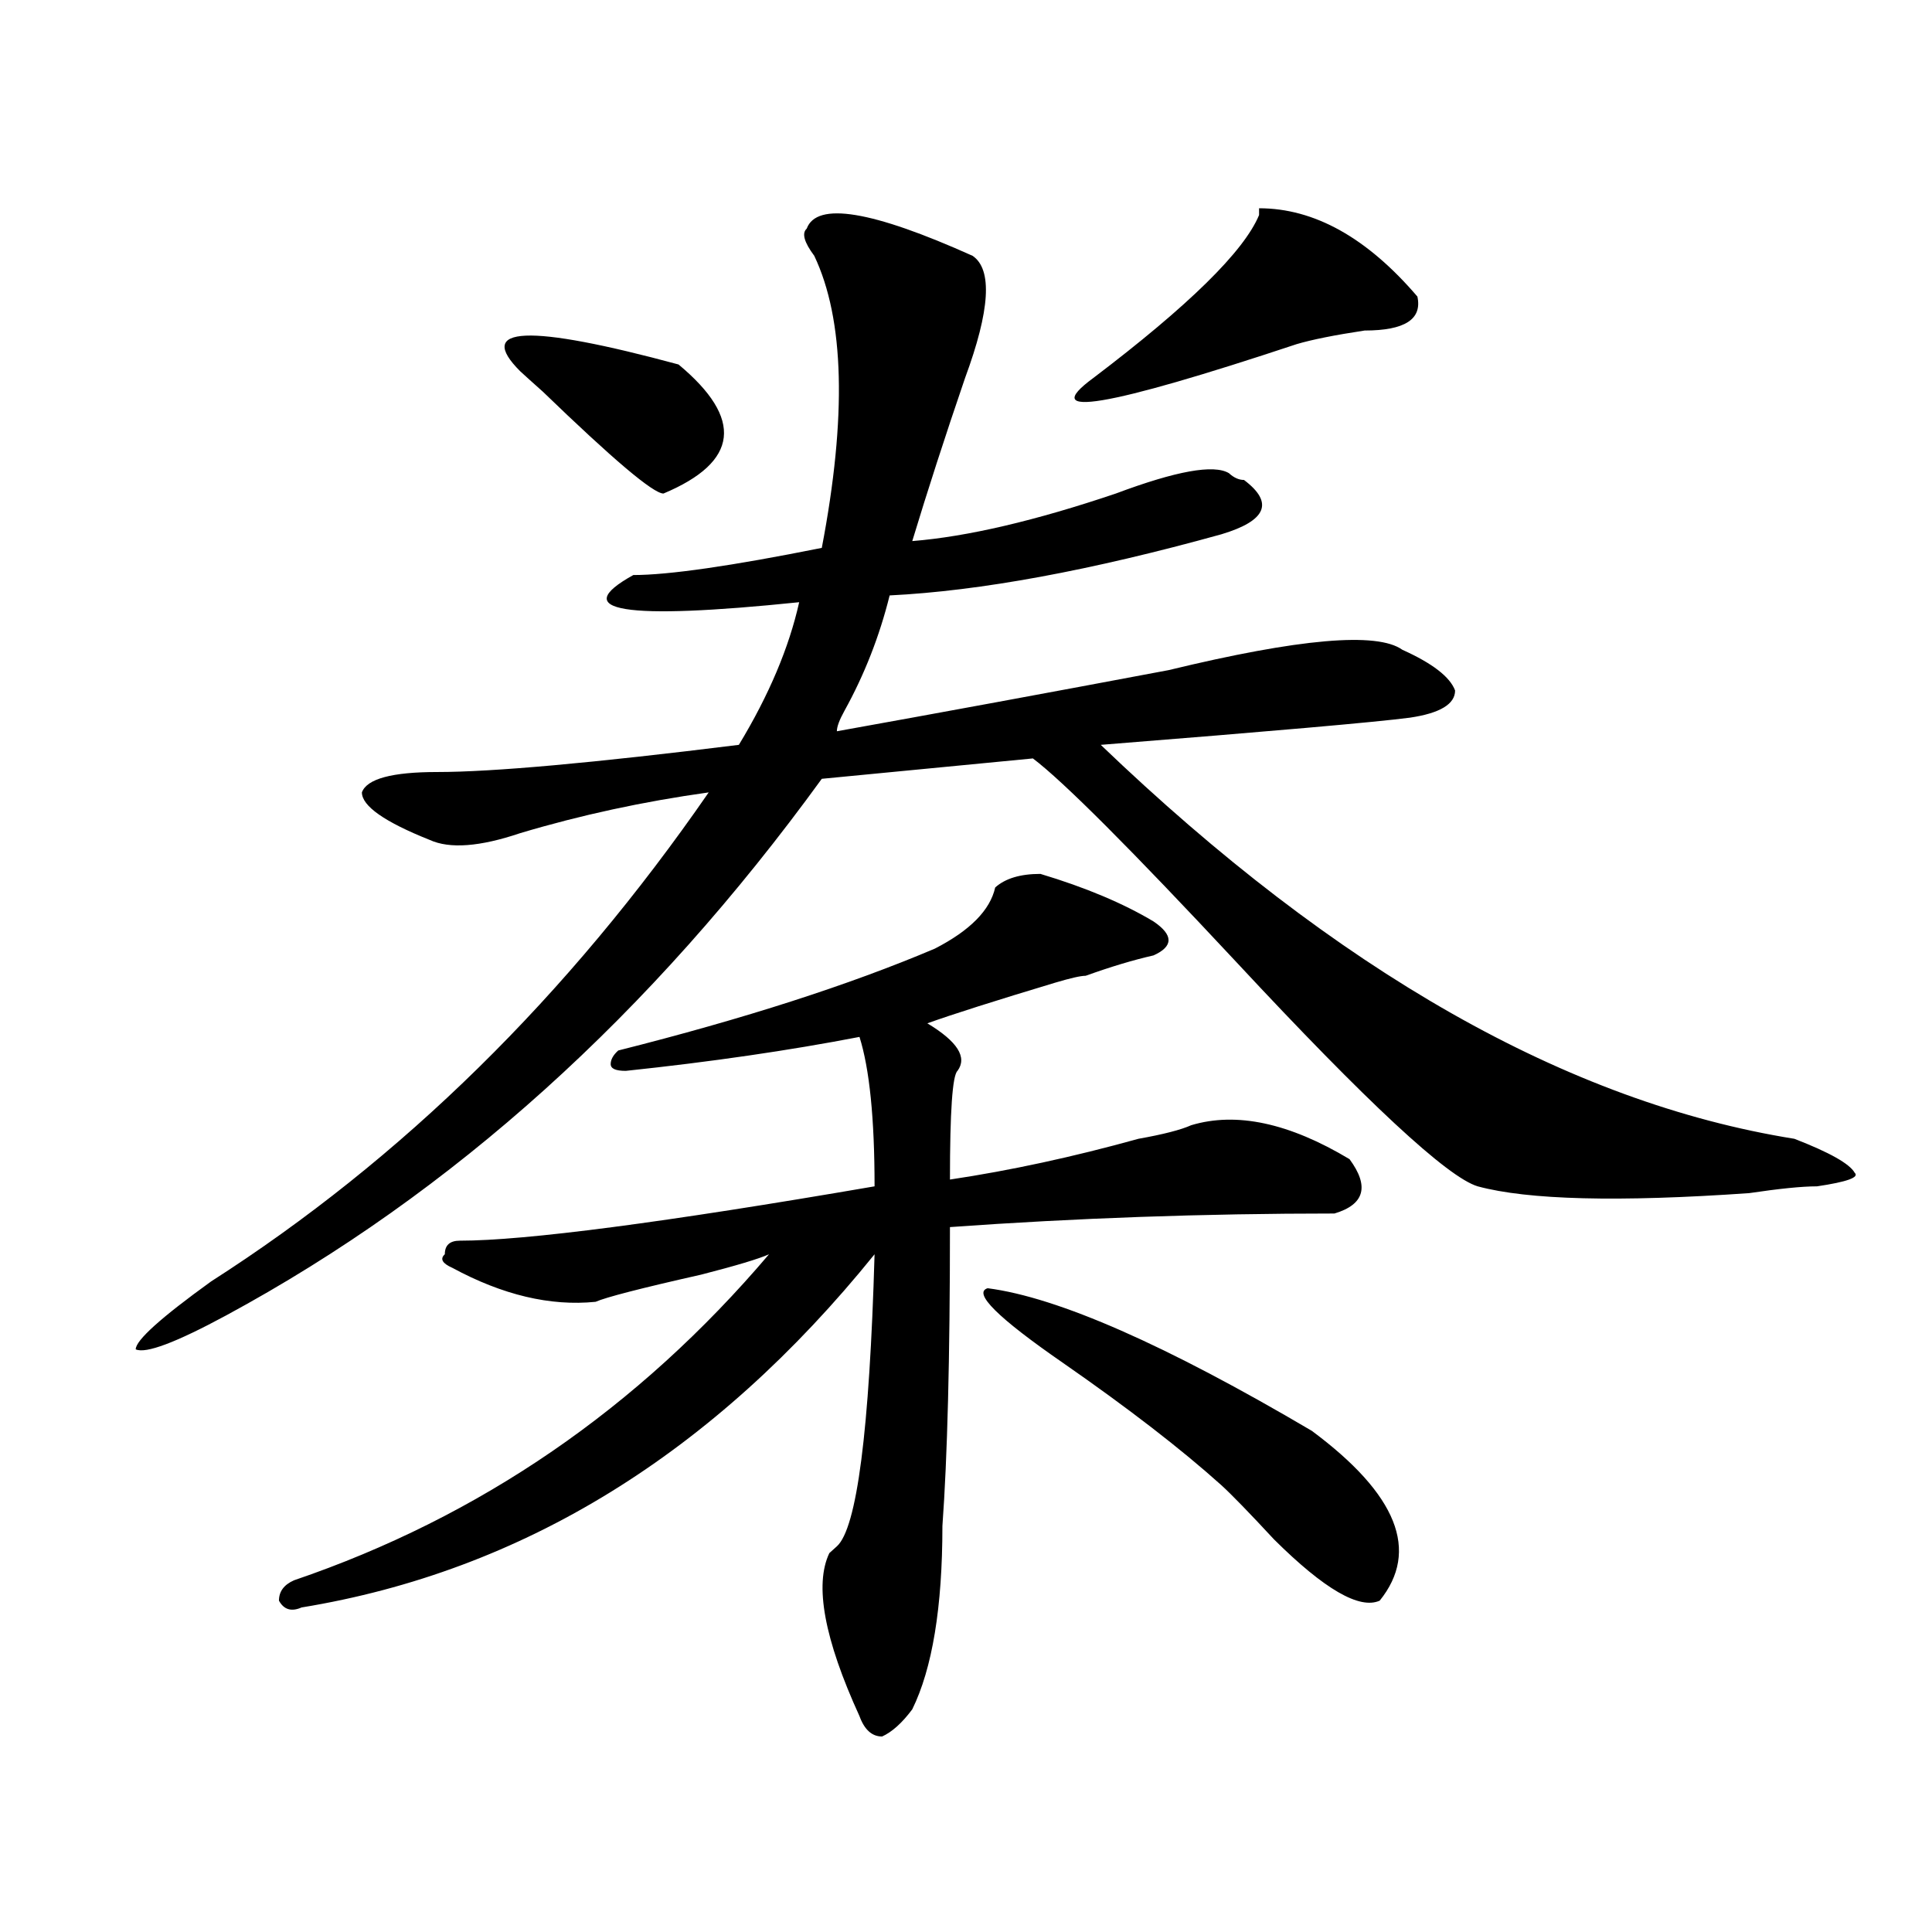 <?xml version="1.0" encoding="utf-8"?>
<!-- Generator: Adobe Illustrator 16.0.0, SVG Export Plug-In . SVG Version: 6.00 Build 0)  -->
<!DOCTYPE svg PUBLIC "-//W3C//DTD SVG 1.1//EN" "http://www.w3.org/Graphics/SVG/1.1/DTD/svg11.dtd">
<svg version="1.1" id="图层_1" xmlns="http://www.w3.org/2000/svg" xmlns:xlink="http://www.w3.org/1999/xlink" x="0px" y="0px"
	 width="1000px" height="1000px" viewBox="0 0 1000 1000" enable-background="new 0 0 1000 1000" xml:space="preserve">
<path d="M417.551,118.344c5.183-14.063,33.78-9.338,85.852,14.063c10.365,7.031,9.085,28.125-3.902,63.281
	c-10.427,30.487-19.512,58.612-27.316,84.375c28.597-2.307,63.718-10.547,105.363-24.609c31.219-11.7,50.73-15.216,58.535-10.547
	c2.561,2.362,5.183,3.516,7.805,3.516c15.609,11.755,11.707,21.094-11.707,28.125c-67.681,18.787-124.875,29.333-171.703,31.641
	c-5.244,21.094-13.049,41.034-23.414,59.766c-2.622,4.724-3.902,8.24-3.902,10.547c52.011-9.338,109.266-19.885,171.703-31.641
	c67.62-16.37,107.924-19.885,120.973-10.547c15.609,7.031,24.695,14.063,27.316,21.094c0,7.031-7.805,11.755-23.414,14.063
	c-18.231,2.362-71.584,7.031-159.996,14.063c122.253,117.224,241.945,185.175,359.016,203.906
	c18.17,7.031,28.597,12.909,31.219,17.578c2.561,2.362-3.902,4.724-19.512,7.031c-7.805,0-19.512,1.208-35.121,3.516
	c-67.681,4.724-114.51,3.516-140.484-3.516c-15.609-4.669-57.255-43.341-124.875-116.016
	c-54.633-58.557-89.754-93.713-105.363-105.469l-109.266,10.547c-88.473,121.893-191.215,214.453-308.285,277.734
	c-26.036,14.063-41.645,19.94-46.828,17.578c0-4.669,12.988-16.37,39.023-35.156c98.839-63.281,184.691-147.656,257.555-253.125
	c-33.841,4.724-66.34,11.755-97.559,21.094c-20.853,7.031-36.463,8.24-46.828,3.516c-23.414-9.338-35.121-17.578-35.121-24.609
	c2.561-7.031,15.609-10.547,39.023-10.547c28.597,0,80.608-4.669,156.094-14.063c15.609-25.763,25.975-50.372,31.219-73.828
	c-91.095,9.393-119.692,4.724-85.852-14.063c18.17,0,50.73-4.669,97.559-14.063c12.988-67.95,11.707-118.323-3.902-151.172
	C416.21,125.375,414.929,120.706,417.551,118.344z M515.11,459.359c5.183-4.669,12.988-7.031,23.414-7.031
	c23.414,7.031,42.926,15.271,58.535,24.609c10.365,7.031,10.365,12.909,0,17.578c-10.427,2.362-22.134,5.878-35.121,10.547
	c-2.622,0-7.805,1.208-15.609,3.516c-31.219,9.393-53.352,16.425-66.34,21.094c15.609,9.393,20.792,17.578,15.609,24.609
	c-2.622,2.362-3.902,21.094-3.902,56.25c31.219-4.669,63.718-11.7,97.559-21.094c12.988-2.307,22.073-4.669,27.316-7.031
	c23.414-7.031,50.73-1.154,81.949,17.578c10.365,14.063,7.805,23.456-7.805,28.125c-67.681,0-134.021,2.362-199.02,7.031
	c0,68.005-1.342,119.531-3.902,154.688c0,42.188-5.244,73.828-15.609,94.922c-5.244,7.031-10.427,11.7-15.609,14.063
	c-5.244,0-9.146-3.516-11.707-10.547c-18.231-39.88-23.414-68.005-15.609-84.375l3.902-3.516
	c10.365-9.338,16.89-59.766,19.512-151.172c-83.291,103.162-182.13,164.081-296.578,182.813c-5.244,2.307-9.146,1.154-11.707-3.516
	c0-4.724,2.561-8.24,7.805-10.547c96.217-32.794,178.166-89.044,245.848-168.75c-5.244,2.362-16.951,5.878-35.121,10.547
	c-31.219,7.031-49.45,11.755-54.633,14.063c-23.414,2.362-48.17-3.516-74.145-17.578c-5.244-2.307-6.524-4.669-3.902-7.031
	c0-4.669,2.561-7.031,7.805-7.031c33.78,0,105.363-9.338,214.629-28.125c0-35.156-2.622-60.919-7.805-77.344
	c-36.463,7.031-76.766,12.909-120.973,17.578c-5.244,0-7.805-1.154-7.805-3.516c0-2.307,1.281-4.669,3.902-7.031
	c64.998-16.37,119.631-33.948,163.898-52.734C502.061,481.661,512.488,471.115,515.11,459.359z M269.262,192.172
	c-23.414-23.401,3.902-24.609,81.949-3.516c33.78,28.125,31.219,50.427-7.805,66.797c-5.244,0-26.036-17.578-62.438-52.734
	C275.725,198.049,271.823,194.534,269.262,192.172z M679.008,740.609c44.206,32.849,55.913,62.128,35.121,87.891
	c-10.427,4.669-28.658-5.878-54.633-31.641c-13.049-14.063-22.134-23.401-27.316-28.125c-20.853-18.732-48.17-39.825-81.949-63.281
	c-33.841-23.401-46.828-36.31-39.023-38.672C547.609,671.505,603.522,696.115,679.008,740.609z M733.641,153.5
	c2.561,11.755-6.524,17.578-27.316,17.578c-15.609,2.362-27.316,4.724-35.121,7.031c-98.9,32.849-134.021,38.672-105.363,17.578
	c49.389-37.463,78.047-65.588,85.852-84.375v-3.516C680.289,107.797,707.605,123.068,733.641,153.5z"/>
</svg>
